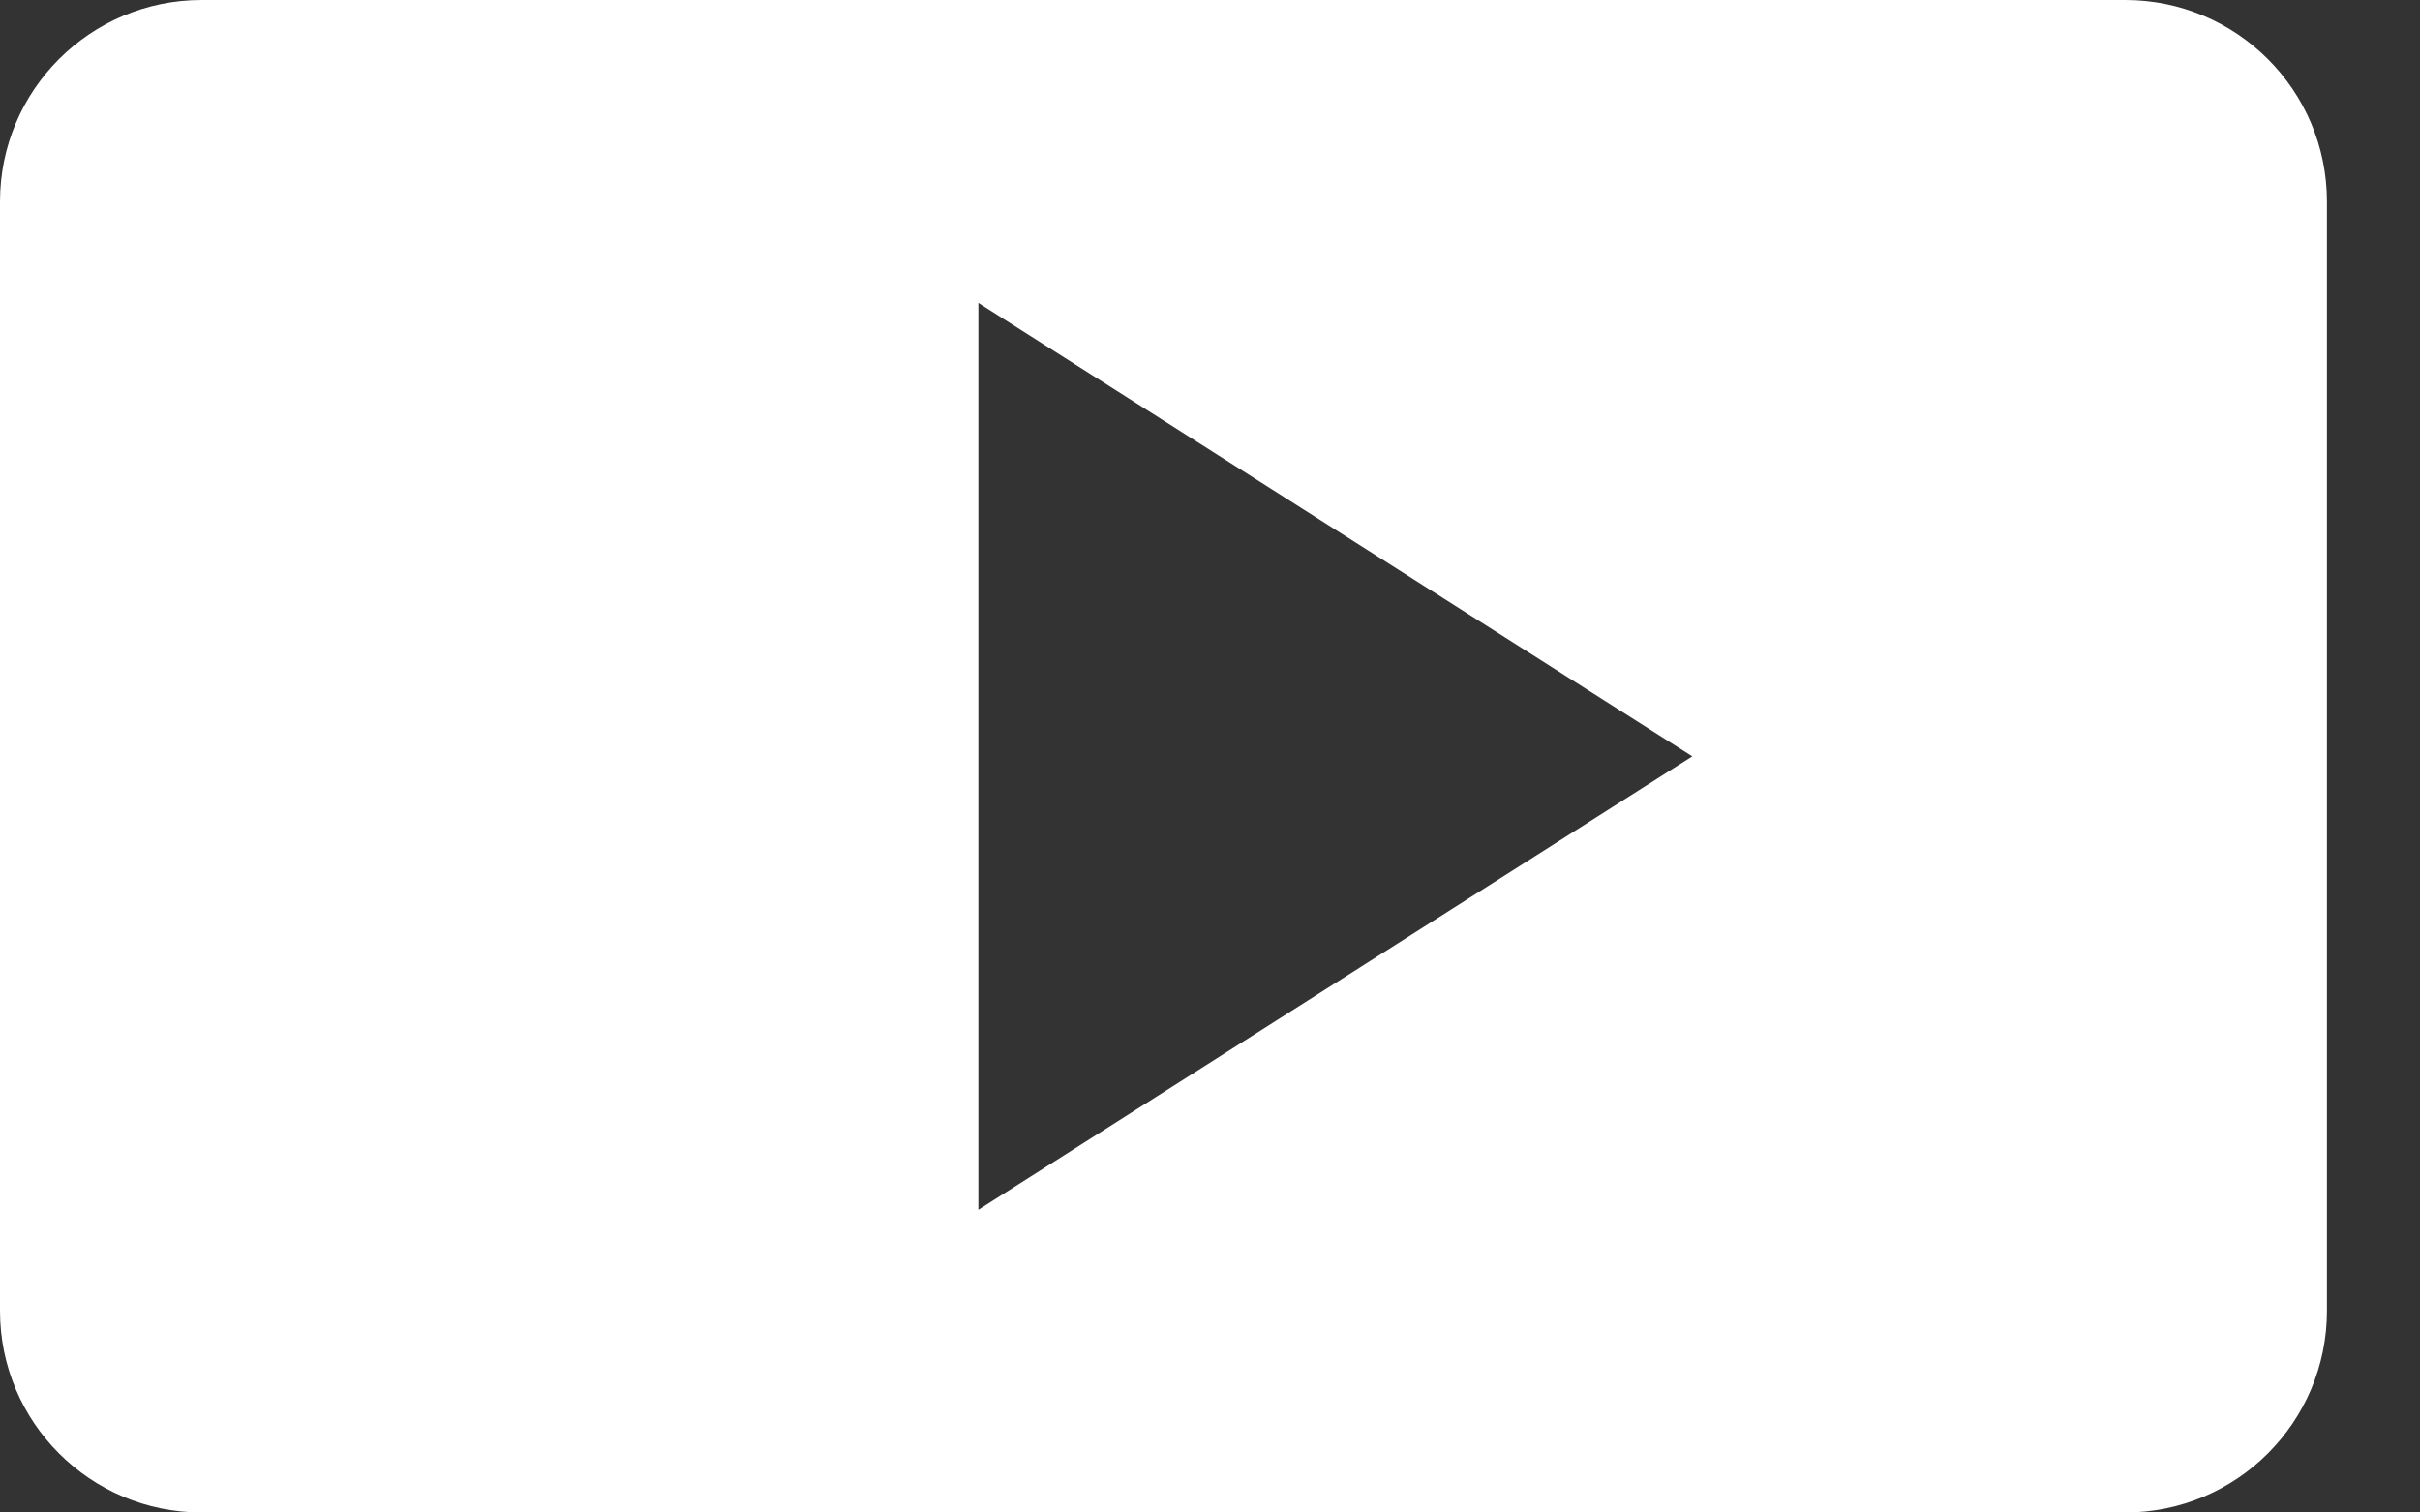 <svg width="24" height="15" viewBox="0 0 24 15" fill="none" xmlns="http://www.w3.org/2000/svg">
<rect x="0" y="0" width="24" height="15" fill="#333333" stroke="none"/>
<path fill-rule="evenodd" clip-rule="evenodd" d="M2 0C0.895 0 0 0.895 0 2V13C0 14.105 0.895 15 2 15H21.077C22.181 15 23.077 14.105 23.077 13V2C23.077 0.895 22.181 0 21.077 0H2ZM9.703 11.998L16.783 7.501L9.703 3.004V11.998Z" fill="white"/>
</svg>
